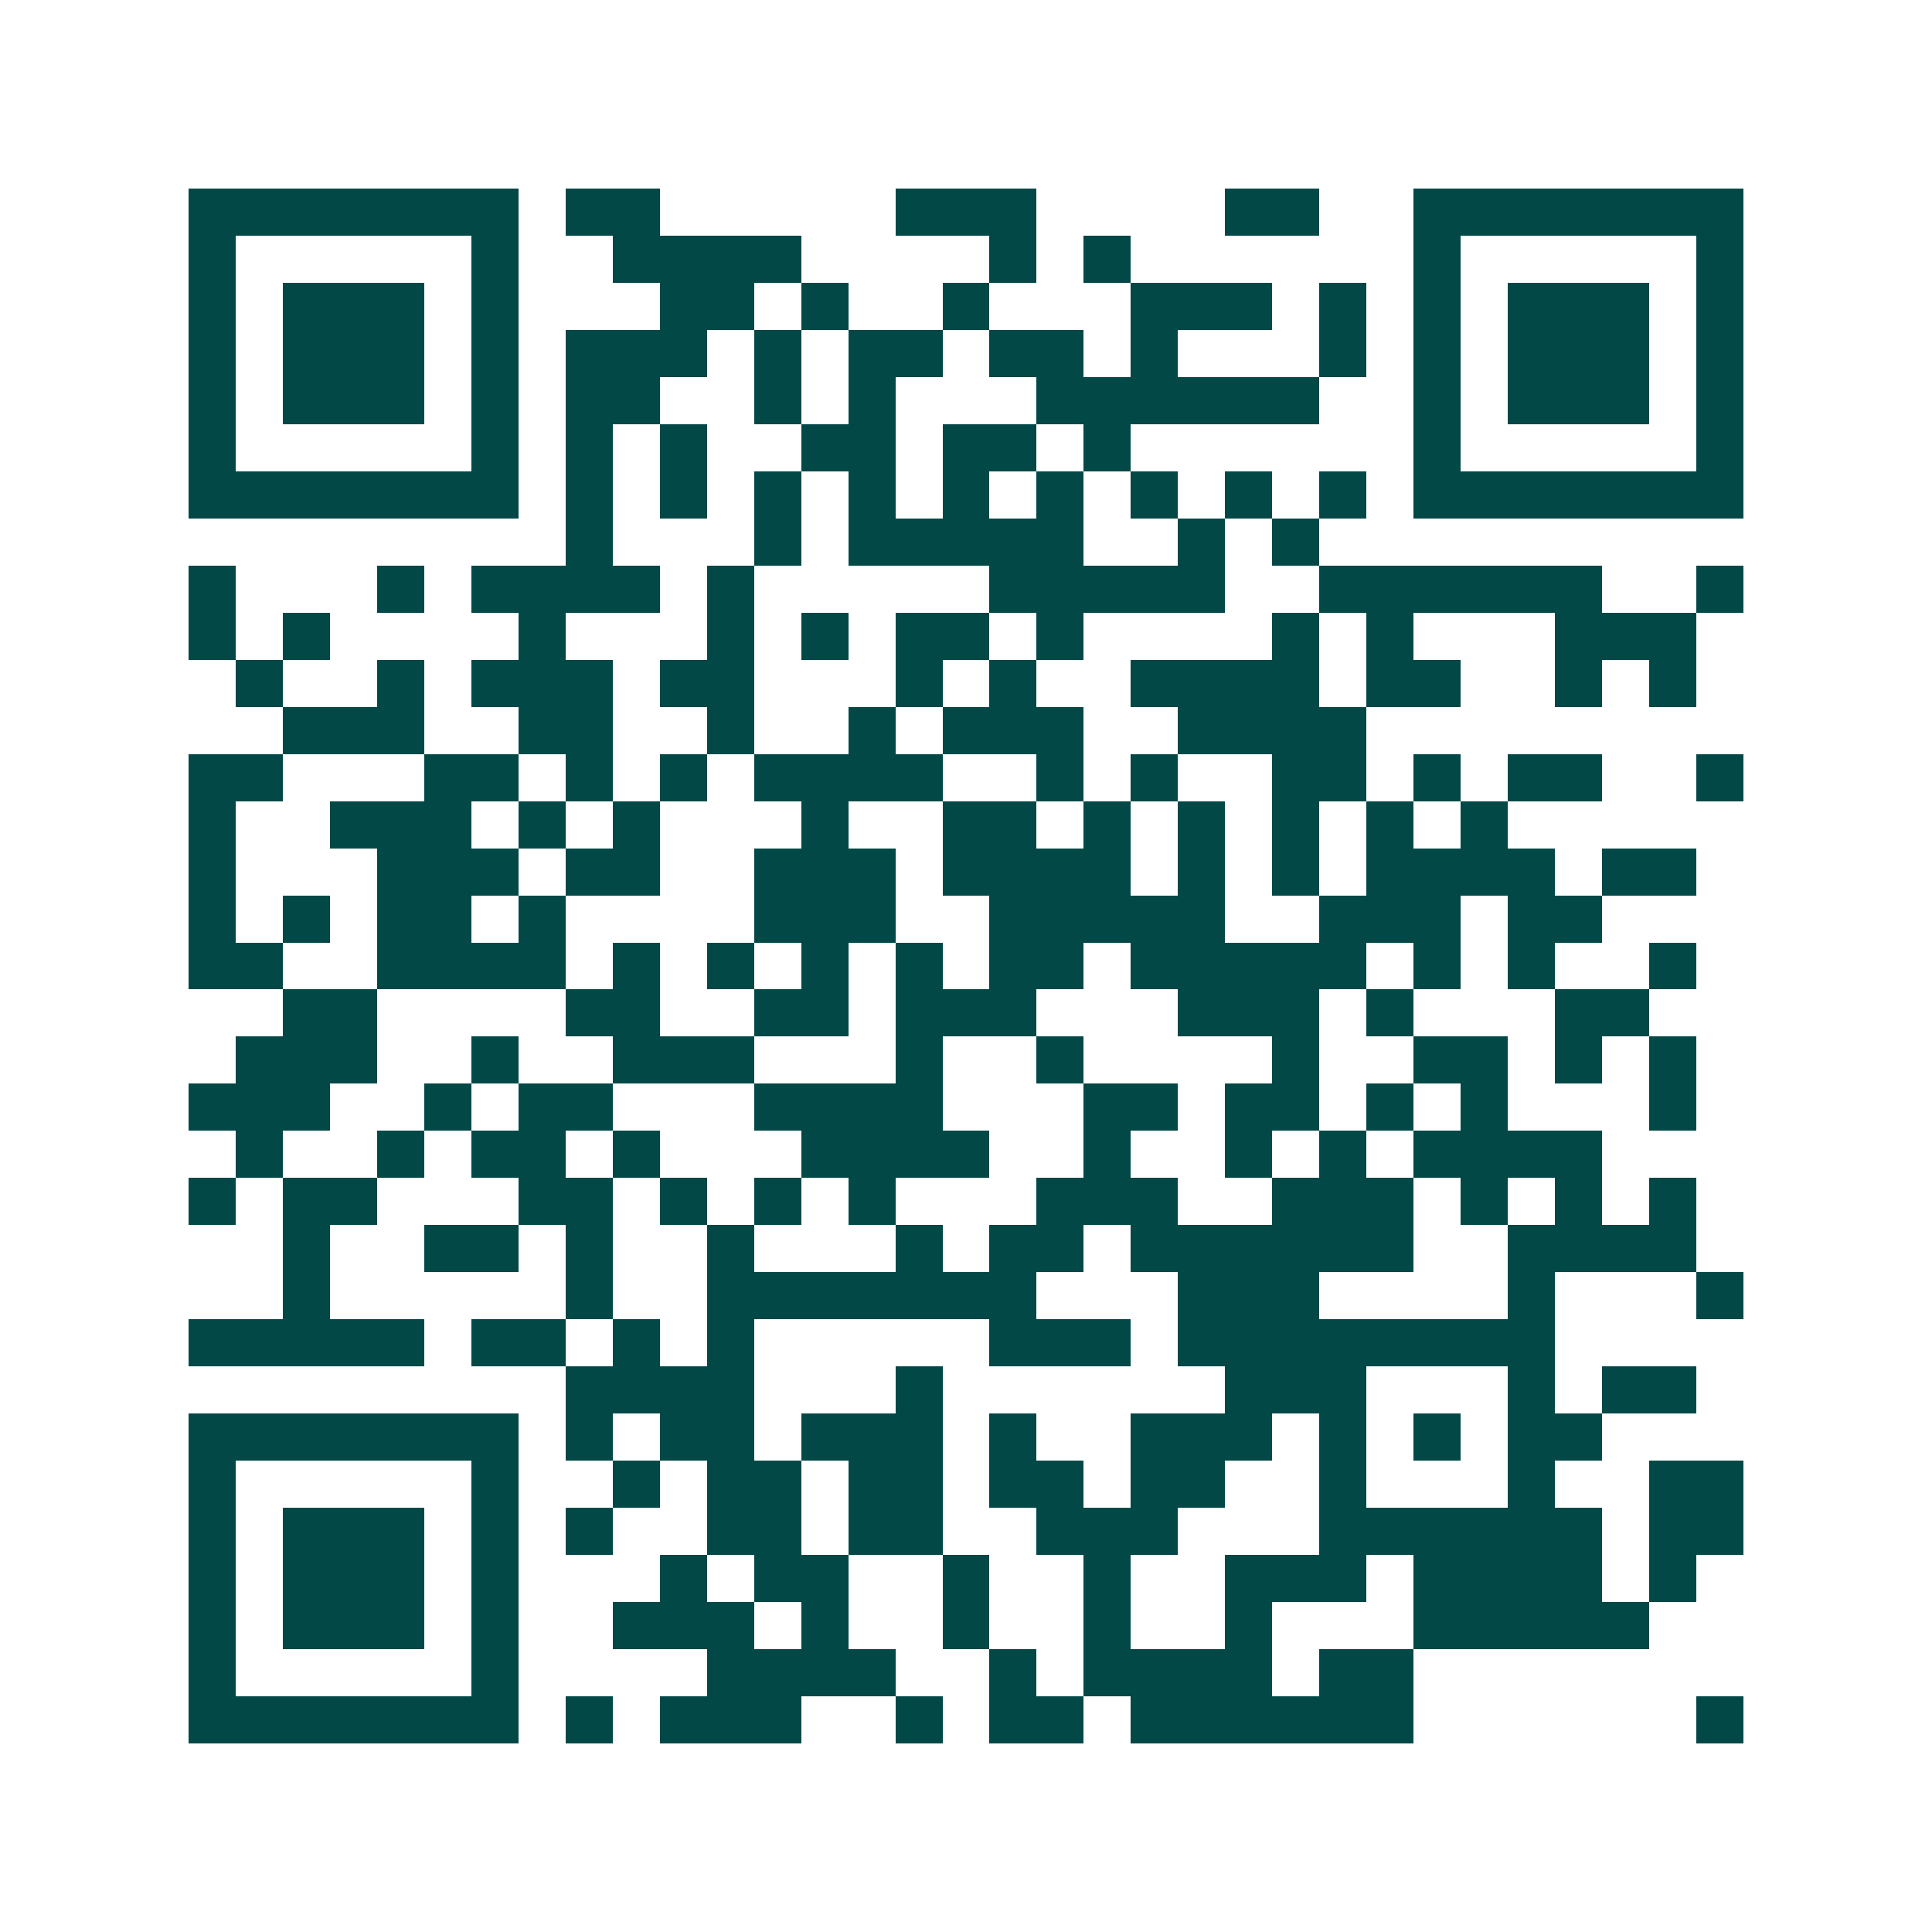 <svg xmlns="http://www.w3.org/2000/svg" width="200" height="200" viewBox="0 0 41 41" shape-rendering="crispEdges"><path fill="#ffffff" d="M0 0h41v41H0z"/><path stroke="#014847" d="M4 4.5h7m1 0h2m5 0h3m4 0h2m2 0h7M4 5.5h1m5 0h1m2 0h4m4 0h1m1 0h1m6 0h1m5 0h1M4 6.5h1m1 0h3m1 0h1m3 0h2m1 0h1m2 0h1m3 0h3m1 0h1m1 0h1m1 0h3m1 0h1M4 7.5h1m1 0h3m1 0h1m1 0h3m1 0h1m1 0h2m1 0h2m1 0h1m3 0h1m1 0h1m1 0h3m1 0h1M4 8.5h1m1 0h3m1 0h1m1 0h2m2 0h1m1 0h1m3 0h6m2 0h1m1 0h3m1 0h1M4 9.5h1m5 0h1m1 0h1m1 0h1m2 0h2m1 0h2m1 0h1m6 0h1m5 0h1M4 10.5h7m1 0h1m1 0h1m1 0h1m1 0h1m1 0h1m1 0h1m1 0h1m1 0h1m1 0h1m1 0h7M12 11.5h1m3 0h1m1 0h5m2 0h1m1 0h1M4 12.5h1m3 0h1m1 0h4m1 0h1m5 0h5m2 0h6m2 0h1M4 13.5h1m1 0h1m4 0h1m3 0h1m1 0h1m1 0h2m1 0h1m4 0h1m1 0h1m3 0h3M5 14.5h1m2 0h1m1 0h3m1 0h2m3 0h1m1 0h1m2 0h4m1 0h2m2 0h1m1 0h1M6 15.5h3m2 0h2m2 0h1m2 0h1m1 0h3m2 0h4M4 16.5h2m3 0h2m1 0h1m1 0h1m1 0h4m2 0h1m1 0h1m2 0h2m1 0h1m1 0h2m2 0h1M4 17.5h1m2 0h3m1 0h1m1 0h1m3 0h1m2 0h2m1 0h1m1 0h1m1 0h1m1 0h1m1 0h1M4 18.5h1m3 0h3m1 0h2m2 0h3m1 0h4m1 0h1m1 0h1m1 0h4m1 0h2M4 19.5h1m1 0h1m1 0h2m1 0h1m4 0h3m2 0h5m2 0h3m1 0h2M4 20.5h2m2 0h4m1 0h1m1 0h1m1 0h1m1 0h1m1 0h2m1 0h5m1 0h1m1 0h1m2 0h1M6 21.5h2m4 0h2m2 0h2m1 0h3m3 0h3m1 0h1m3 0h2M5 22.5h3m2 0h1m2 0h3m3 0h1m2 0h1m4 0h1m2 0h2m1 0h1m1 0h1M4 23.5h3m2 0h1m1 0h2m3 0h4m3 0h2m1 0h2m1 0h1m1 0h1m3 0h1M5 24.5h1m2 0h1m1 0h2m1 0h1m3 0h4m2 0h1m2 0h1m1 0h1m1 0h4M4 25.5h1m1 0h2m3 0h2m1 0h1m1 0h1m1 0h1m3 0h3m2 0h3m1 0h1m1 0h1m1 0h1M6 26.5h1m2 0h2m1 0h1m2 0h1m3 0h1m1 0h2m1 0h6m2 0h4M6 27.5h1m5 0h1m2 0h7m3 0h3m4 0h1m3 0h1M4 28.5h5m1 0h2m1 0h1m1 0h1m5 0h3m1 0h8M12 29.5h4m3 0h1m6 0h3m3 0h1m1 0h2M4 30.5h7m1 0h1m1 0h2m1 0h3m1 0h1m2 0h3m1 0h1m1 0h1m1 0h2M4 31.5h1m5 0h1m2 0h1m1 0h2m1 0h2m1 0h2m1 0h2m2 0h1m3 0h1m2 0h2M4 32.5h1m1 0h3m1 0h1m1 0h1m2 0h2m1 0h2m2 0h3m3 0h6m1 0h2M4 33.5h1m1 0h3m1 0h1m3 0h1m1 0h2m2 0h1m2 0h1m2 0h3m1 0h4m1 0h1M4 34.5h1m1 0h3m1 0h1m2 0h3m1 0h1m2 0h1m2 0h1m2 0h1m3 0h5M4 35.5h1m5 0h1m4 0h4m2 0h1m1 0h4m1 0h2M4 36.5h7m1 0h1m1 0h3m2 0h1m1 0h2m1 0h6m6 0h1"/></svg>
